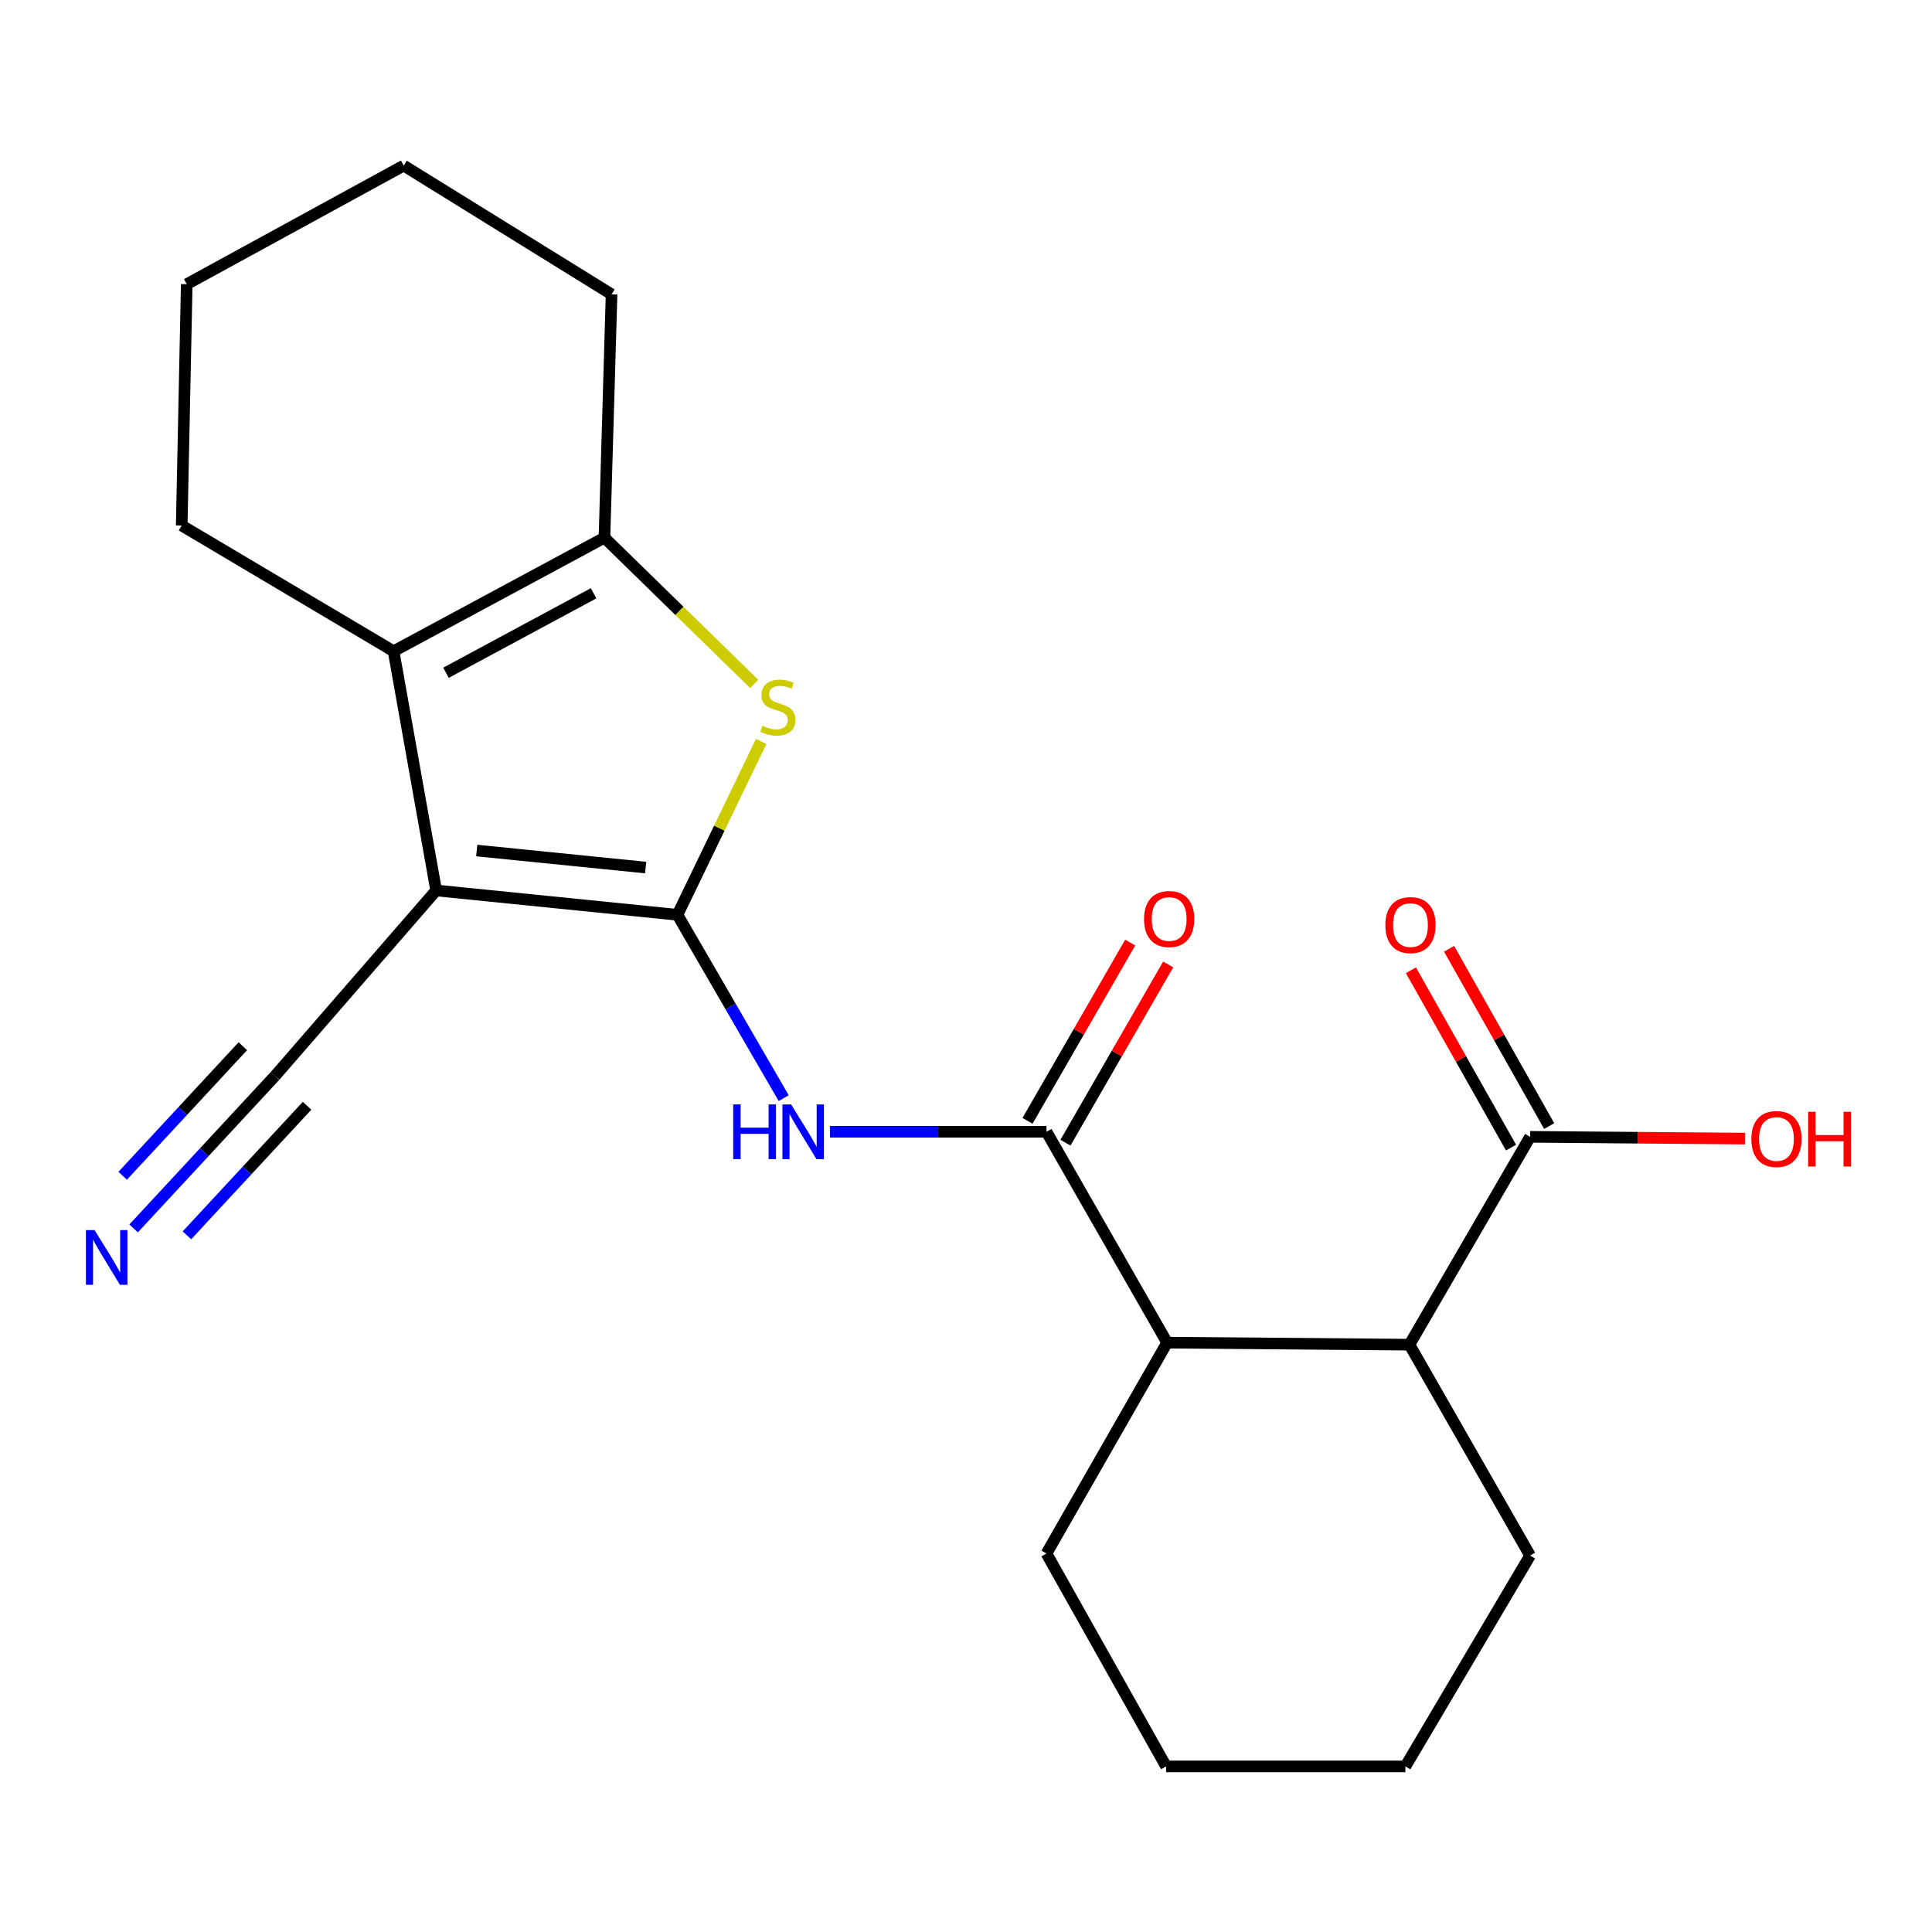 <?xml version='1.0' encoding='iso-8859-1'?>
<svg version='1.1' baseProfile='full'
              xmlns='http://www.w3.org/2000/svg'
                      xmlns:rdkit='http://www.rdkit.org/xml'
                      xmlns:xlink='http://www.w3.org/1999/xlink'
                  xml:space='preserve'
width='1000px' height='1000px' viewBox='0 0 1000 1000'>
<!-- END OF HEADER -->
<rect style='opacity:1.0;fill:#FFFFFF;stroke:none' width='1000' height='1000' x='0' y='0'> </rect>
<path class='bond-0' d='M 350.653,473.498 L 225.752,460.902' style='fill:none;fill-rule:evenodd;stroke:#000000;stroke-width:6px;stroke-linecap:butt;stroke-linejoin:miter;stroke-opacity:1' />
<path class='bond-0' d='M 334.193,449.051 L 246.762,440.234' style='fill:none;fill-rule:evenodd;stroke:#000000;stroke-width:6px;stroke-linecap:butt;stroke-linejoin:miter;stroke-opacity:1' />
<path class='bond-1' d='M 350.653,473.498 L 372.317,428.647' style='fill:none;fill-rule:evenodd;stroke:#000000;stroke-width:6px;stroke-linecap:butt;stroke-linejoin:miter;stroke-opacity:1' />
<path class='bond-1' d='M 372.317,428.647 L 393.981,383.796' style='fill:none;fill-rule:evenodd;stroke:#CCCC00;stroke-width:6px;stroke-linecap:butt;stroke-linejoin:miter;stroke-opacity:1' />
<path class='bond-3' d='M 350.653,473.498 L 378.146,520.948' style='fill:none;fill-rule:evenodd;stroke:#000000;stroke-width:6px;stroke-linecap:butt;stroke-linejoin:miter;stroke-opacity:1' />
<path class='bond-3' d='M 378.146,520.948 L 405.639,568.398' style='fill:none;fill-rule:evenodd;stroke:#0000FF;stroke-width:6px;stroke-linecap:butt;stroke-linejoin:miter;stroke-opacity:1' />
<path class='bond-2' d='M 225.752,460.902 L 203.722,337.072' style='fill:none;fill-rule:evenodd;stroke:#000000;stroke-width:6px;stroke-linecap:butt;stroke-linejoin:miter;stroke-opacity:1' />
<path class='bond-6' d='M 225.752,460.902 L 142.317,556.933' style='fill:none;fill-rule:evenodd;stroke:#000000;stroke-width:6px;stroke-linecap:butt;stroke-linejoin:miter;stroke-opacity:1' />
<path class='bond-4' d='M 390.395,354.002 L 351.63,316.151' style='fill:none;fill-rule:evenodd;stroke:#CCCC00;stroke-width:6px;stroke-linecap:butt;stroke-linejoin:miter;stroke-opacity:1' />
<path class='bond-4' d='M 351.63,316.151 L 312.865,278.3' style='fill:none;fill-rule:evenodd;stroke:#000000;stroke-width:6px;stroke-linecap:butt;stroke-linejoin:miter;stroke-opacity:1' />
<path class='bond-14' d='M 203.722,337.072 L 94.05,272.002' style='fill:none;fill-rule:evenodd;stroke:#000000;stroke-width:6px;stroke-linecap:butt;stroke-linejoin:miter;stroke-opacity:1' />
<path class='bond-22' d='M 203.722,337.072 L 312.865,278.3' style='fill:none;fill-rule:evenodd;stroke:#000000;stroke-width:6px;stroke-linecap:butt;stroke-linejoin:miter;stroke-opacity:1' />
<path class='bond-22' d='M 230.843,348.219 L 307.243,307.078' style='fill:none;fill-rule:evenodd;stroke:#000000;stroke-width:6px;stroke-linecap:butt;stroke-linejoin:miter;stroke-opacity:1' />
<path class='bond-5' d='M 429.612,585.803 L 485.634,585.803' style='fill:none;fill-rule:evenodd;stroke:#0000FF;stroke-width:6px;stroke-linecap:butt;stroke-linejoin:miter;stroke-opacity:1' />
<path class='bond-5' d='M 485.634,585.803 L 541.657,585.803' style='fill:none;fill-rule:evenodd;stroke:#000000;stroke-width:6px;stroke-linecap:butt;stroke-linejoin:miter;stroke-opacity:1' />
<path class='bond-15' d='M 312.865,278.3 L 316.543,152.342' style='fill:none;fill-rule:evenodd;stroke:#000000;stroke-width:6px;stroke-linecap:butt;stroke-linejoin:miter;stroke-opacity:1' />
<path class='bond-7' d='M 541.657,585.803 L 604.107,694.946' style='fill:none;fill-rule:evenodd;stroke:#000000;stroke-width:6px;stroke-linecap:butt;stroke-linejoin:miter;stroke-opacity:1' />
<path class='bond-11' d='M 551.479,591.463 L 578.059,545.332' style='fill:none;fill-rule:evenodd;stroke:#000000;stroke-width:6px;stroke-linecap:butt;stroke-linejoin:miter;stroke-opacity:1' />
<path class='bond-11' d='M 578.059,545.332 L 604.639,499.201' style='fill:none;fill-rule:evenodd;stroke:#FF0000;stroke-width:6px;stroke-linecap:butt;stroke-linejoin:miter;stroke-opacity:1' />
<path class='bond-11' d='M 531.834,580.144 L 558.414,534.013' style='fill:none;fill-rule:evenodd;stroke:#000000;stroke-width:6px;stroke-linecap:butt;stroke-linejoin:miter;stroke-opacity:1' />
<path class='bond-11' d='M 558.414,534.013 L 584.994,487.882' style='fill:none;fill-rule:evenodd;stroke:#FF0000;stroke-width:6px;stroke-linecap:butt;stroke-linejoin:miter;stroke-opacity:1' />
<path class='bond-10' d='M 142.317,556.933 L 105.738,596.379' style='fill:none;fill-rule:evenodd;stroke:#000000;stroke-width:6px;stroke-linecap:butt;stroke-linejoin:miter;stroke-opacity:1' />
<path class='bond-10' d='M 105.738,596.379 L 69.159,635.825' style='fill:none;fill-rule:evenodd;stroke:#0000FF;stroke-width:6px;stroke-linecap:butt;stroke-linejoin:miter;stroke-opacity:1' />
<path class='bond-10' d='M 125.693,541.517 L 94.601,575.046' style='fill:none;fill-rule:evenodd;stroke:#000000;stroke-width:6px;stroke-linecap:butt;stroke-linejoin:miter;stroke-opacity:1' />
<path class='bond-10' d='M 94.601,575.046 L 63.508,608.575' style='fill:none;fill-rule:evenodd;stroke:#0000FF;stroke-width:6px;stroke-linecap:butt;stroke-linejoin:miter;stroke-opacity:1' />
<path class='bond-10' d='M 158.942,572.35 L 127.85,605.879' style='fill:none;fill-rule:evenodd;stroke:#000000;stroke-width:6px;stroke-linecap:butt;stroke-linejoin:miter;stroke-opacity:1' />
<path class='bond-10' d='M 127.85,605.879 L 96.758,639.408' style='fill:none;fill-rule:evenodd;stroke:#0000FF;stroke-width:6px;stroke-linecap:butt;stroke-linejoin:miter;stroke-opacity:1' />
<path class='bond-8' d='M 604.107,694.946 L 729.524,696.004' style='fill:none;fill-rule:evenodd;stroke:#000000;stroke-width:6px;stroke-linecap:butt;stroke-linejoin:miter;stroke-opacity:1' />
<path class='bond-16' d='M 604.107,694.946 L 541.657,804.102' style='fill:none;fill-rule:evenodd;stroke:#000000;stroke-width:6px;stroke-linecap:butt;stroke-linejoin:miter;stroke-opacity:1' />
<path class='bond-9' d='M 729.524,696.004 L 791.974,588.423' style='fill:none;fill-rule:evenodd;stroke:#000000;stroke-width:6px;stroke-linecap:butt;stroke-linejoin:miter;stroke-opacity:1' />
<path class='bond-17' d='M 729.524,696.004 L 791.974,805.147' style='fill:none;fill-rule:evenodd;stroke:#000000;stroke-width:6px;stroke-linecap:butt;stroke-linejoin:miter;stroke-opacity:1' />
<path class='bond-12' d='M 801.846,582.85 L 775.941,536.962' style='fill:none;fill-rule:evenodd;stroke:#000000;stroke-width:6px;stroke-linecap:butt;stroke-linejoin:miter;stroke-opacity:1' />
<path class='bond-12' d='M 775.941,536.962 L 750.035,491.074' style='fill:none;fill-rule:evenodd;stroke:#FF0000;stroke-width:6px;stroke-linecap:butt;stroke-linejoin:miter;stroke-opacity:1' />
<path class='bond-12' d='M 782.103,593.996 L 756.197,548.108' style='fill:none;fill-rule:evenodd;stroke:#000000;stroke-width:6px;stroke-linecap:butt;stroke-linejoin:miter;stroke-opacity:1' />
<path class='bond-12' d='M 756.197,548.108 L 730.292,502.22' style='fill:none;fill-rule:evenodd;stroke:#FF0000;stroke-width:6px;stroke-linecap:butt;stroke-linejoin:miter;stroke-opacity:1' />
<path class='bond-13' d='M 791.974,588.423 L 847.641,588.879' style='fill:none;fill-rule:evenodd;stroke:#000000;stroke-width:6px;stroke-linecap:butt;stroke-linejoin:miter;stroke-opacity:1' />
<path class='bond-13' d='M 847.641,588.879 L 903.307,589.336' style='fill:none;fill-rule:evenodd;stroke:#FF0000;stroke-width:6px;stroke-linecap:butt;stroke-linejoin:miter;stroke-opacity:1' />
<path class='bond-18' d='M 94.05,272.002 L 96.657,147.102' style='fill:none;fill-rule:evenodd;stroke:#000000;stroke-width:6px;stroke-linecap:butt;stroke-linejoin:miter;stroke-opacity:1' />
<path class='bond-19' d='M 316.543,152.342 L 208.962,85.709' style='fill:none;fill-rule:evenodd;stroke:#000000;stroke-width:6px;stroke-linecap:butt;stroke-linejoin:miter;stroke-opacity:1' />
<path class='bond-21' d='M 541.657,804.102 L 603.578,914.291' style='fill:none;fill-rule:evenodd;stroke:#000000;stroke-width:6px;stroke-linecap:butt;stroke-linejoin:miter;stroke-opacity:1' />
<path class='bond-24' d='M 791.974,805.147 L 727.433,914.291' style='fill:none;fill-rule:evenodd;stroke:#000000;stroke-width:6px;stroke-linecap:butt;stroke-linejoin:miter;stroke-opacity:1' />
<path class='bond-23' d='M 96.657,147.102 L 208.962,85.709' style='fill:none;fill-rule:evenodd;stroke:#000000;stroke-width:6px;stroke-linecap:butt;stroke-linejoin:miter;stroke-opacity:1' />
<path class='bond-20' d='M 727.433,914.291 L 603.578,914.291' style='fill:none;fill-rule:evenodd;stroke:#000000;stroke-width:6px;stroke-linecap:butt;stroke-linejoin:miter;stroke-opacity:1' />
<path  class='atom-2' d='M 394.611 375.65
Q 394.931 375.77, 396.251 376.33
Q 397.571 376.89, 399.011 377.25
Q 400.491 377.57, 401.931 377.57
Q 404.611 377.57, 406.171 376.29
Q 407.731 374.97, 407.731 372.69
Q 407.731 371.13, 406.931 370.17
Q 406.171 369.21, 404.971 368.69
Q 403.771 368.17, 401.771 367.57
Q 399.251 366.81, 397.731 366.09
Q 396.251 365.37, 395.171 363.85
Q 394.131 362.33, 394.131 359.77
Q 394.131 356.21, 396.531 354.01
Q 398.971 351.81, 403.771 351.81
Q 407.051 351.81, 410.771 353.37
L 409.851 356.45
Q 406.451 355.05, 403.891 355.05
Q 401.131 355.05, 399.611 356.21
Q 398.091 357.33, 398.131 359.29
Q 398.131 360.81, 398.891 361.73
Q 399.691 362.65, 400.811 363.17
Q 401.971 363.69, 403.891 364.29
Q 406.451 365.09, 407.971 365.89
Q 409.491 366.69, 410.571 368.33
Q 411.691 369.93, 411.691 372.69
Q 411.691 376.61, 409.051 378.73
Q 406.451 380.81, 402.091 380.81
Q 399.571 380.81, 397.651 380.25
Q 395.771 379.73, 393.531 378.81
L 394.611 375.65
' fill='#CCCC00'/>
<path  class='atom-4' d='M 379.503 571.643
L 383.343 571.643
L 383.343 583.683
L 397.823 583.683
L 397.823 571.643
L 401.663 571.643
L 401.663 599.963
L 397.823 599.963
L 397.823 586.883
L 383.343 586.883
L 383.343 599.963
L 379.503 599.963
L 379.503 571.643
' fill='#0000FF'/>
<path  class='atom-4' d='M 409.463 571.643
L 418.743 586.643
Q 419.663 588.123, 421.143 590.803
Q 422.623 593.483, 422.703 593.643
L 422.703 571.643
L 426.463 571.643
L 426.463 599.963
L 422.583 599.963
L 412.623 583.563
Q 411.463 581.643, 410.223 579.443
Q 409.023 577.243, 408.663 576.563
L 408.663 599.963
L 404.983 599.963
L 404.983 571.643
L 409.463 571.643
' fill='#0000FF'/>
<path  class='atom-11' d='M 48.957 636.701
L 58.237 651.701
Q 59.157 653.181, 60.637 655.861
Q 62.117 658.541, 62.197 658.701
L 62.197 636.701
L 65.957 636.701
L 65.957 665.021
L 62.077 665.021
L 52.117 648.621
Q 50.957 646.701, 49.717 644.501
Q 48.517 642.301, 48.157 641.621
L 48.157 665.021
L 44.477 665.021
L 44.477 636.701
L 48.957 636.701
' fill='#0000FF'/>
<path  class='atom-12' d='M 592.153 475.682
Q 592.153 468.882, 595.513 465.082
Q 598.873 461.282, 605.153 461.282
Q 611.433 461.282, 614.793 465.082
Q 618.153 468.882, 618.153 475.682
Q 618.153 482.562, 614.753 486.482
Q 611.353 490.362, 605.153 490.362
Q 598.913 490.362, 595.513 486.482
Q 592.153 482.602, 592.153 475.682
M 605.153 487.162
Q 609.473 487.162, 611.793 484.282
Q 614.153 481.362, 614.153 475.682
Q 614.153 470.122, 611.793 467.322
Q 609.473 464.482, 605.153 464.482
Q 600.833 464.482, 598.473 467.282
Q 596.153 470.082, 596.153 475.682
Q 596.153 481.402, 598.473 484.282
Q 600.833 487.162, 605.153 487.162
' fill='#FF0000'/>
<path  class='atom-13' d='M 717.053 478.818
Q 717.053 472.018, 720.413 468.218
Q 723.773 464.418, 730.053 464.418
Q 736.333 464.418, 739.693 468.218
Q 743.053 472.018, 743.053 478.818
Q 743.053 485.698, 739.653 489.618
Q 736.253 493.498, 730.053 493.498
Q 723.813 493.498, 720.413 489.618
Q 717.053 485.738, 717.053 478.818
M 730.053 490.298
Q 734.373 490.298, 736.693 487.418
Q 739.053 484.498, 739.053 478.818
Q 739.053 473.258, 736.693 470.458
Q 734.373 467.618, 730.053 467.618
Q 725.733 467.618, 723.373 470.418
Q 721.053 473.218, 721.053 478.818
Q 721.053 484.538, 723.373 487.418
Q 725.733 490.298, 730.053 490.298
' fill='#FF0000'/>
<path  class='atom-14' d='M 906.495 589.548
Q 906.495 582.748, 909.855 578.948
Q 913.215 575.148, 919.495 575.148
Q 925.775 575.148, 929.135 578.948
Q 932.495 582.748, 932.495 589.548
Q 932.495 596.428, 929.095 600.348
Q 925.695 604.228, 919.495 604.228
Q 913.255 604.228, 909.855 600.348
Q 906.495 596.468, 906.495 589.548
M 919.495 601.028
Q 923.815 601.028, 926.135 598.148
Q 928.495 595.228, 928.495 589.548
Q 928.495 583.988, 926.135 581.188
Q 923.815 578.348, 919.495 578.348
Q 915.175 578.348, 912.815 581.148
Q 910.495 583.948, 910.495 589.548
Q 910.495 595.268, 912.815 598.148
Q 915.175 601.028, 919.495 601.028
' fill='#FF0000'/>
<path  class='atom-14' d='M 935.895 575.468
L 939.735 575.468
L 939.735 587.508
L 954.215 587.508
L 954.215 575.468
L 958.055 575.468
L 958.055 603.788
L 954.215 603.788
L 954.215 590.708
L 939.735 590.708
L 939.735 603.788
L 935.895 603.788
L 935.895 575.468
' fill='#FF0000'/>
</svg>
